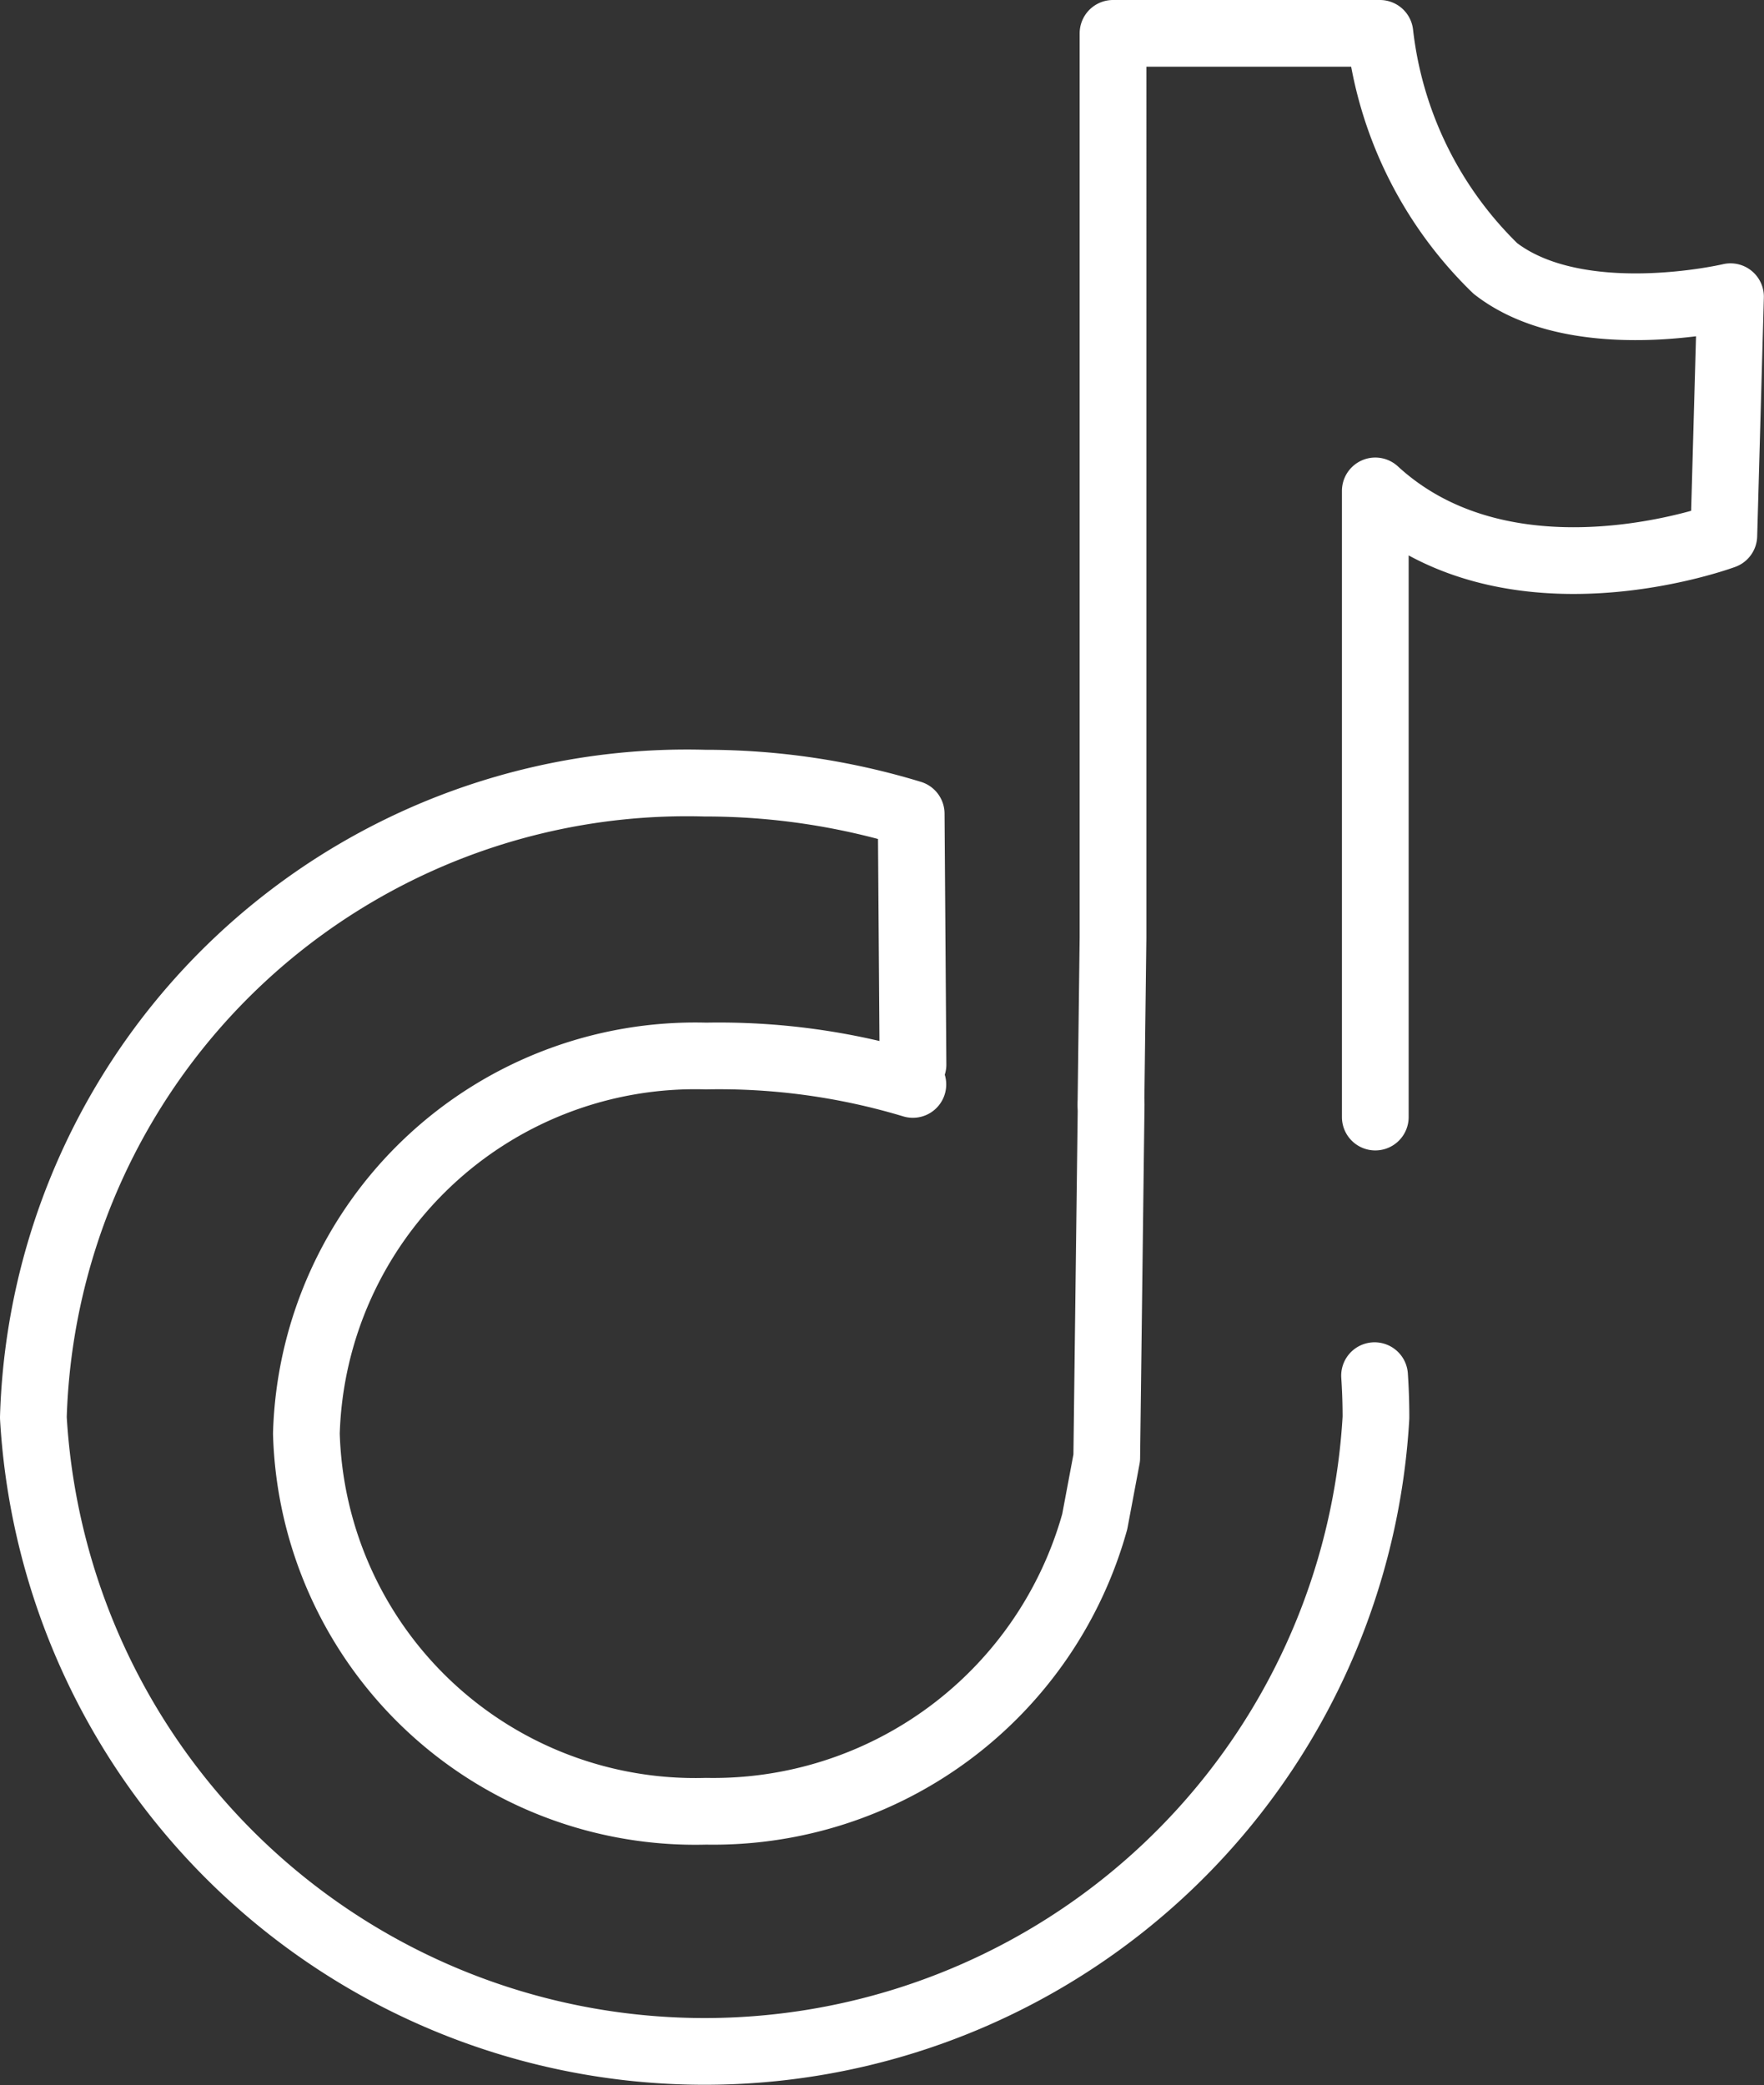 <svg xmlns="http://www.w3.org/2000/svg" width="26.439" height="31.252" viewBox="0 0 26.439 31.252">
  <rect x="0" y="0" width="26.439" height="31.252" fill="#333333" stroke="none"/>
  <g id="Gruppe_1588" data-name="Gruppe 1588" transform="translate(-137.045 -140.752)">
    <path id="Pfad_1247" data-name="Pfad 1247" d="M129.176,14.195l-.027-3.759a10.6,10.6,0,0,0-3.095-.459,9.8,9.8,0,0,0-10.062,9.508,10.078,10.078,0,0,0,20.123,0c0-.211-.007-.42-.021-.627" transform="translate(21.553 142.513)" fill="none" stroke="#fff" stroke-linecap="round" stroke-linejoin="round" stroke-width="1"/>
    <path id="Pfad_1248" data-name="Pfad 1248" d="M128.533,13.852a10.068,10.068,0,0,0-3.1-.426,5.831,5.831,0,0,0-5.99,5.66,5.831,5.831,0,0,0,5.99,5.66,5.934,5.934,0,0,0,5.826-4.341l.18-.957.066-5.293" transform="translate(22.194 143.154)" fill="none" stroke="#fff" stroke-linecap="round" stroke-linejoin="round" stroke-width="1"/>
    <path id="Pfad_1249" data-name="Pfad 1249" d="M129.612,16.556l.031-2.5V.5h4a5.828,5.828,0,0,0,1.731,3.524c1.24.963,3.524.423,3.524.423l-.1,3.58s-3.2,1.191-5.224-.669v9.385" transform="translate(24.084 140.752)" fill="none" stroke="#fff" stroke-linecap="round" stroke-linejoin="round" stroke-width="1"/>
  </g>
</svg>
